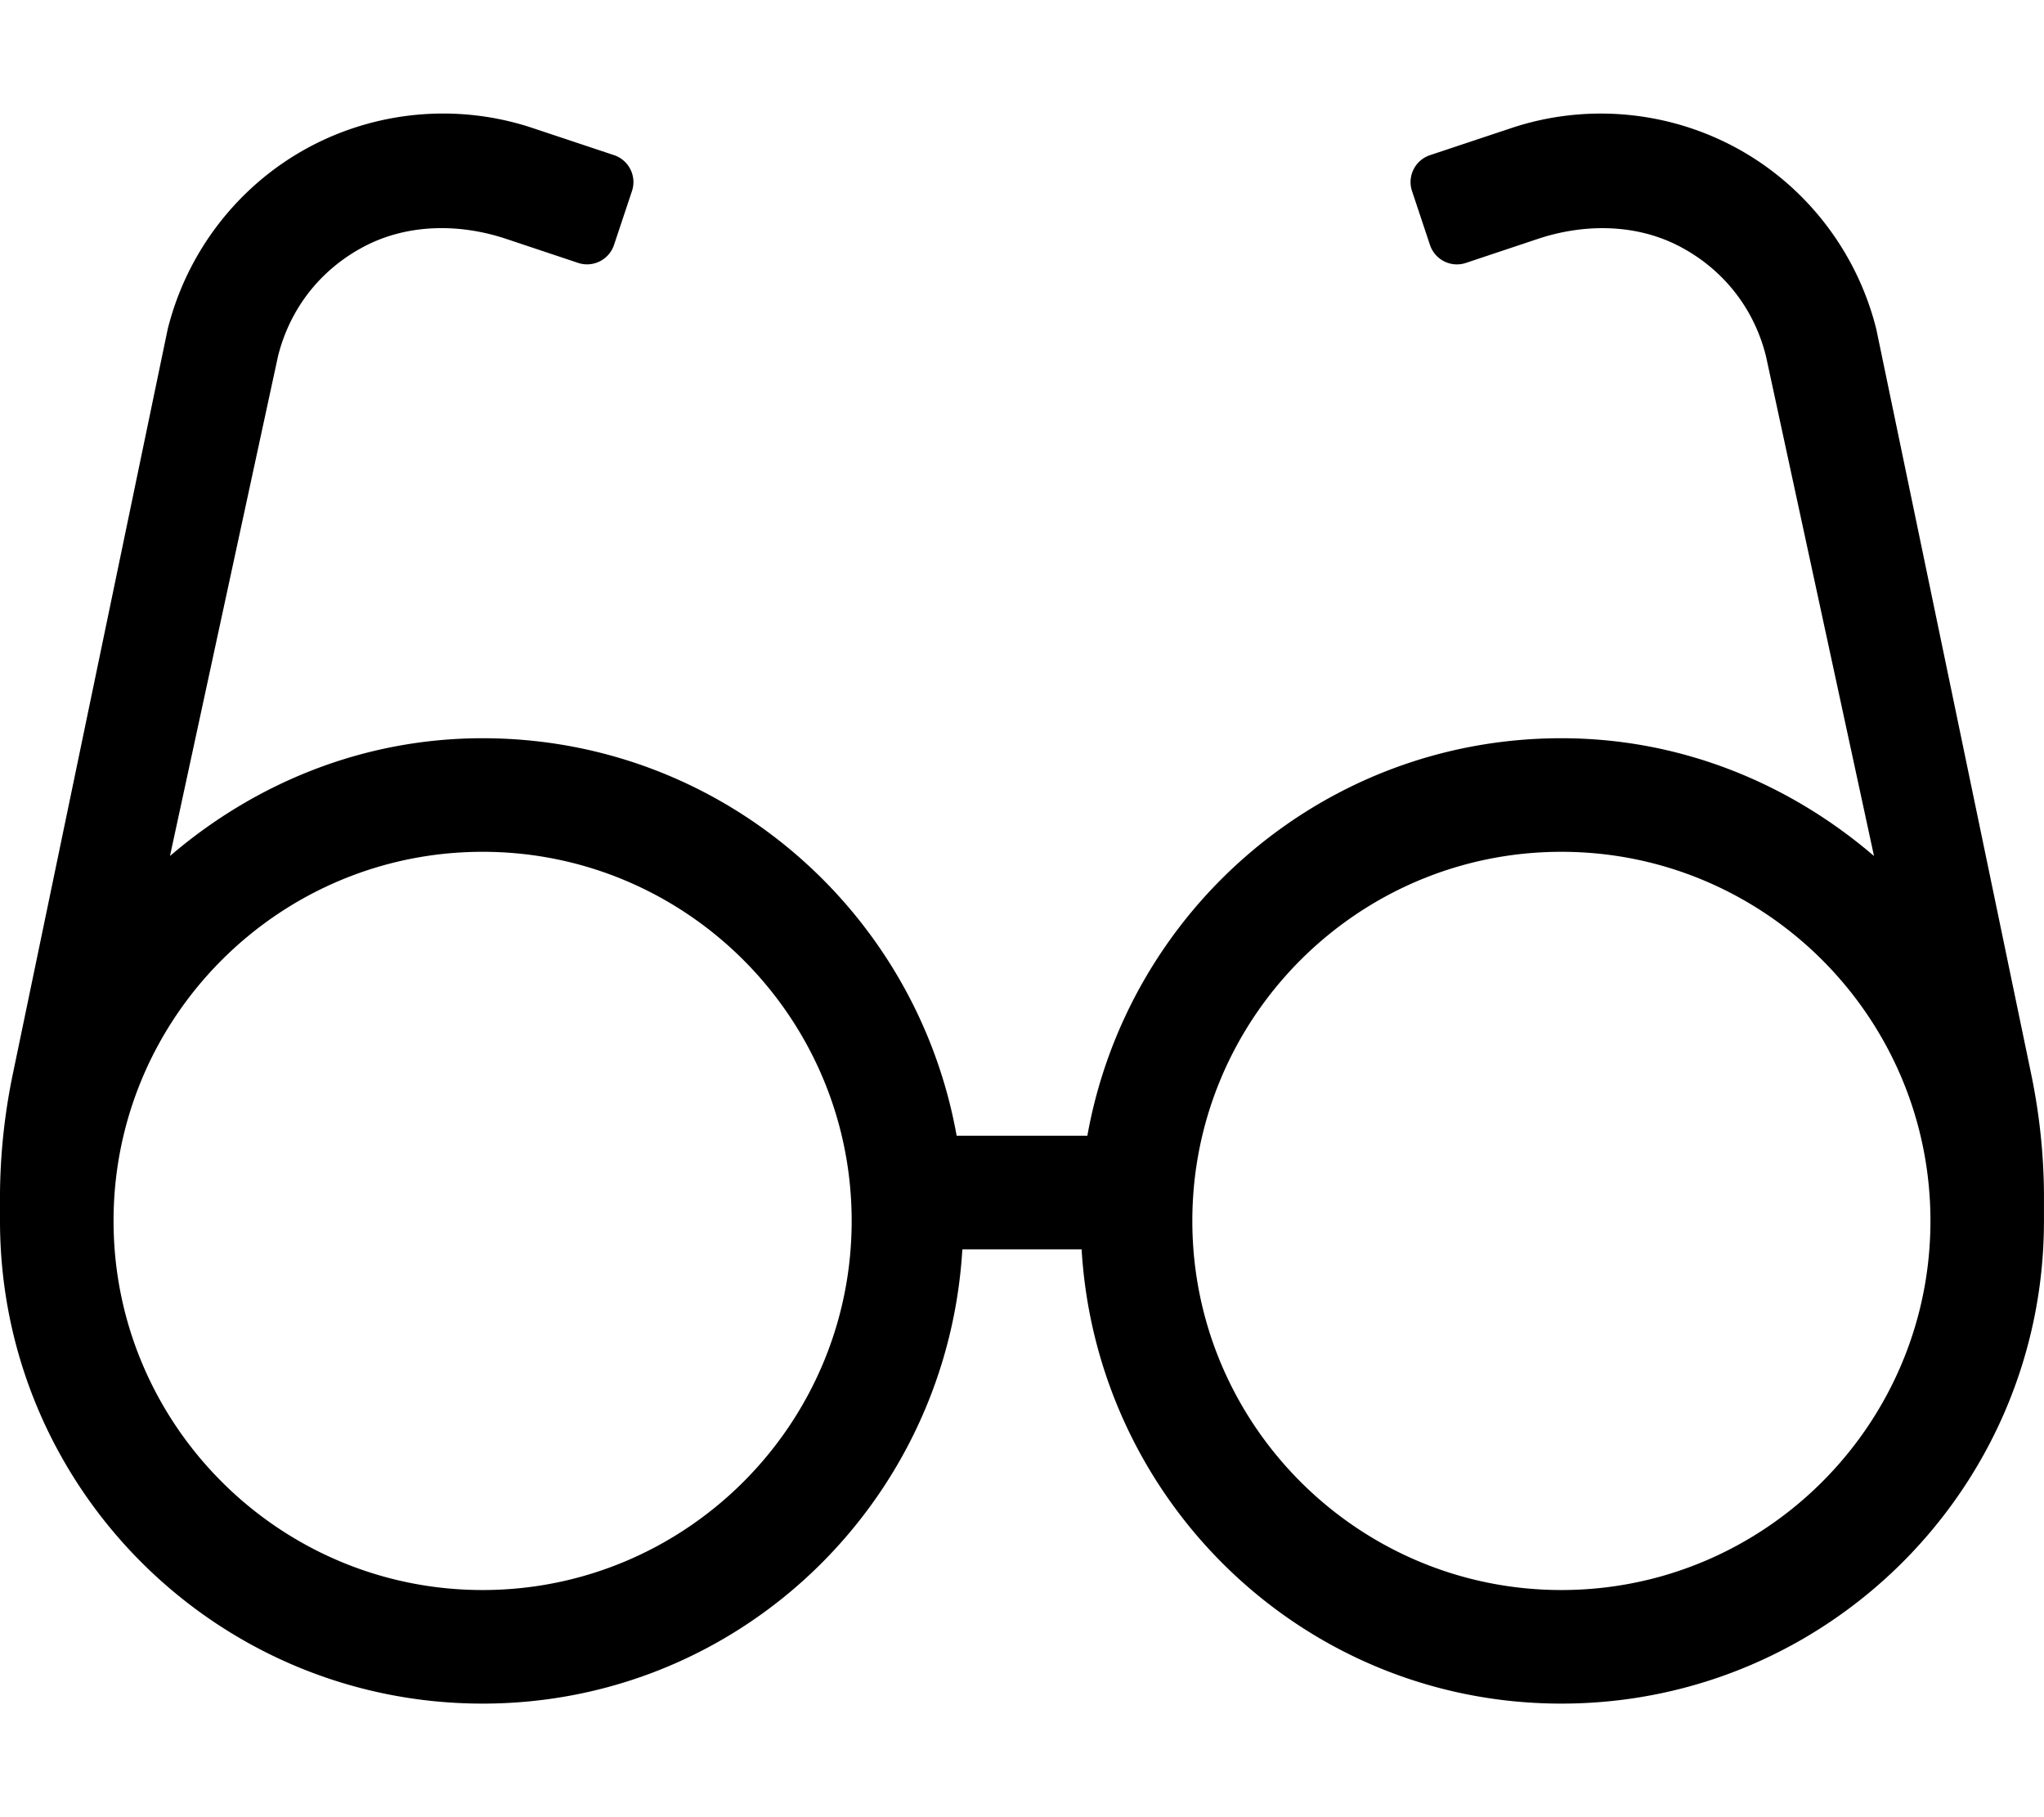 <svg xmlns="http://www.w3.org/2000/svg" viewBox="0 0 576 512">
<!--
Font Awesome Pro 5.15.0 by @fontawesome - https://fontawesome.com
License - https://fontawesome.com/license (Commercial License)
-->
<path d="M572.39 302.63L528.75 92.78c-5.41-21.73-19.66-40.23-39.12-50.92-19.5-10.7-42.72-12.81-63.81-5.75l-22.85 7.61c-4.19 1.4-6.46 5.93-5.06 10.12l5.06 15.18c1.4 4.19 5.93 6.46 10.12 5.06l20.28-6.77c13.11-4.37 27.75-4.29 39.99 2.14 12.3 6.46 20.94 17.46 24.29 30.9l30.45 140.84C504.32 220.78 473.79 208 440 208c-66.89 0-122.21 48.38-133.58 112h-36.84C258.21 256.38 202.89 208 136 208c-33.79 0-64.32 12.78-88.1 33.18l30.45-140.84c3.36-13.44 11.99-24.44 24.29-30.9 12.24-6.43 26.88-6.51 39.99-2.14l20.28 6.77c4.19 1.4 8.72-.87 10.12-5.06l5.06-15.18c1.4-4.19-.87-8.72-5.06-10.12l-22.85-7.61c-21.09-7.06-44.31-4.95-63.81 5.75-19.46 10.7-33.71 29.2-39.12 50.93L3.61 302.63A172.5 172.5 0 0 0 0 336v8c0 75.11 60.89 136 136 136 72.37 0 130.97-56.69 135.19-128h33.61c4.22 71.31 62.82 128 135.19 128 75.11 0 136-60.89 136-136v-8c-.1-11.21-1.32-22.39-3.6-33.37zM136 448c-57.35 0-104-46.65-104-104s46.65-104 104-104 104 46.65 104 104-46.65 104-104 104zm304 0c-57.35 0-104-46.65-104-104s46.65-104 104-104 104 46.65 104 104-46.65 104-104 104z"/></svg>